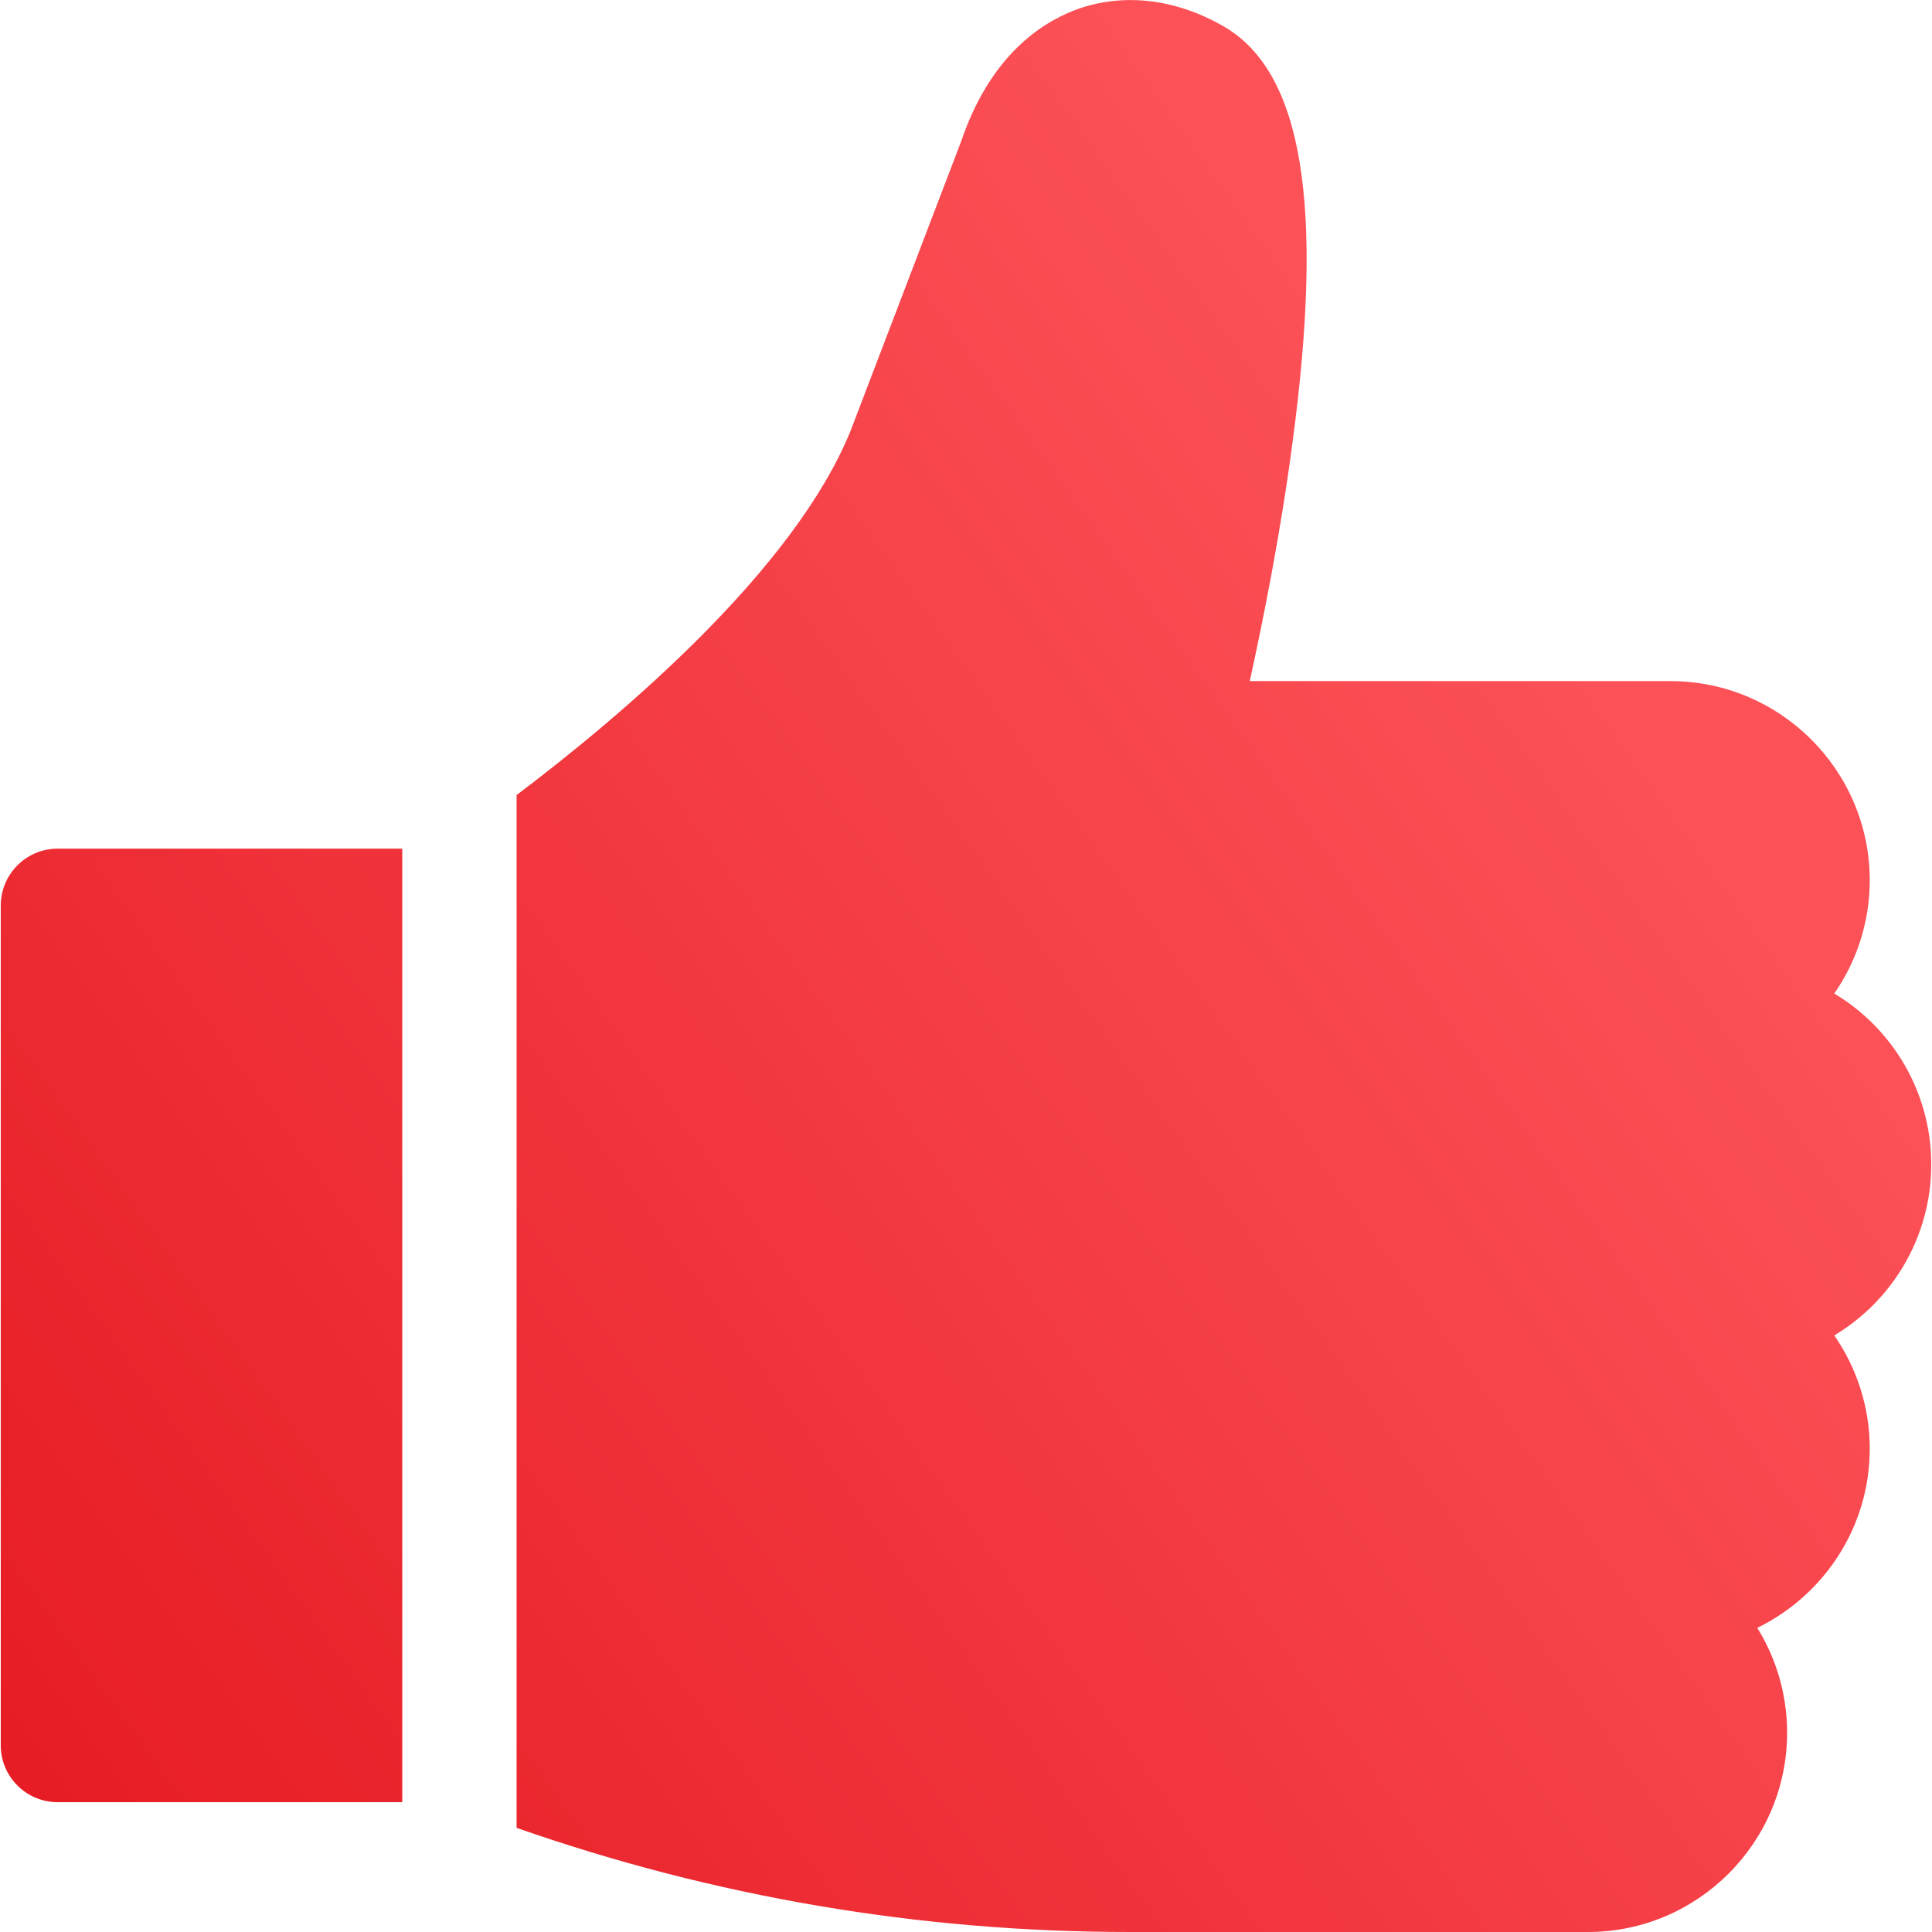 <?xml version="1.0" encoding="UTF-8"?> <!-- Generator: Adobe Illustrator 26.4.1, SVG Export Plug-In . SVG Version: 6.00 Build 0) --> <svg xmlns="http://www.w3.org/2000/svg" xmlns:xlink="http://www.w3.org/1999/xlink" id="Capa_1" x="0px" y="0px" viewBox="0 0 512 512" style="enable-background:new 0 0 512 512;" xml:space="preserve"> <style type="text/css"> .st0{fill:url(#SVGID_1_);} .st1{fill:url(#SVGID_00000026152781733058655080000015686956930603703220_);} </style> <g> <g> <linearGradient id="SVGID_1_" gradientUnits="userSpaceOnUse" x1="-35.771" y1="418.877" x2="380.229" y2="120.877"> <stop offset="0" style="stop-color:#E71C24"></stop> <stop offset="1" style="stop-color:#FC5157"></stop> </linearGradient> <path class="st0" d="M15.3,224.9c-8.4,0-15.1,6.8-15.1,15.1v222.5c0,8.4,6.8,15.1,15.1,15.1h91.3V224.9H15.3z"></path> </g> </g> <g> <g> <linearGradient id="SVGID_00000041275285944428180150000018279654413677445269_" gradientUnits="userSpaceOnUse" x1="21.994" y1="499.515" x2="437.994" y2="201.515"> <stop offset="0" style="stop-color:#E71C24"></stop> <stop offset="1" style="stop-color:#FC5157"></stop> </linearGradient> <path style="fill:url(#SVGID_00000041275285944428180150000018279654413677445269_);" d="M511.8,308.6c0-19.2-10.3-36.1-25.7-45.3 c5.9-8.5,9.4-18.9,9.4-30c0-29.1-23.7-52.8-52.8-52.8H331.2c3.4-15.5,8.1-38.7,11.3-63C351,54.2,345.2,19.1,324.3,7 c-13-7.5-27.1-9-39.5-4.3c-9.6,3.7-22.6,12.7-30.1,34.8l-29.3,76.7c-14.9,36.7-60.3,75.2-88.5,96.5v273.7 c52.3,18.3,106.8,27.6,162.5,27.6h121.4c29.1,0,52.8-23.7,52.8-52.8c0-10.2-2.9-19.7-7.9-27.8c17.6-8.6,29.8-26.6,29.8-47.5 c0-11.1-3.5-21.5-9.4-30C501.5,344.7,511.8,327.8,511.8,308.6z"></path> </g> </g> </svg> 